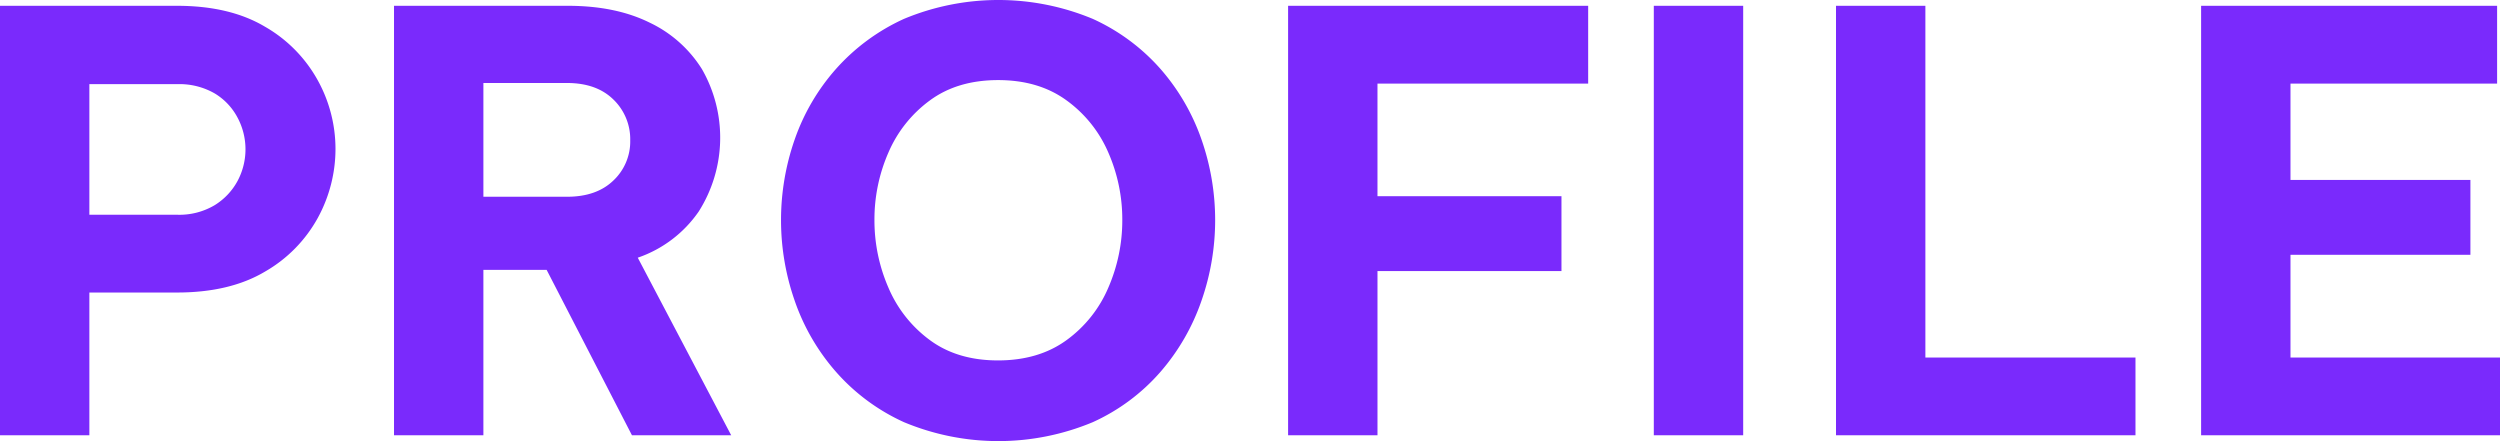 <svg xmlns="http://www.w3.org/2000/svg" width="559.97" height="98.78" viewBox="0 0 559.97 98.78">
  <defs>
    <style>
      .cls-1 {
        fill: #7a2afc;
        fill-rule: evenodd;
      }
    </style>
  </defs>
  <path id="PROFILE" class="cls-1" d="M684.266,4036.34v-31.98H703.9q11.829,0,19.7-4.68a31.162,31.162,0,0,0,11.83-12.03,32.2,32.2,0,0,0,3.965-15.53,31.765,31.765,0,0,0-3.965-15.28,31.206,31.206,0,0,0-11.83-12.02q-7.866-4.68-19.7-4.68h-39.65v96.2h20.02Zm28.08-76.57a13.845,13.845,0,0,1,5.135,5.46,15.038,15.038,0,0,1,0,14.1,14.4,14.4,0,0,1-5.135,5.46,15.487,15.487,0,0,1-8.45,2.15h-19.63v-29.25H703.9A15.832,15.832,0,0,1,712.346,3959.77Zm60.177,76.57v-37.05h14.17l19.11,37.05h22.23l-20.93-39.78a27.358,27.358,0,0,0,13.65-10.34,30.866,30.866,0,0,0,.715-31.91,27.936,27.936,0,0,0-11.7-10.4q-7.605-3.765-18.265-3.77h-39v96.2h20.02Zm29.12-75.21a12.351,12.351,0,0,1,3.77,9.17,11.988,11.988,0,0,1-3.77,8.97q-3.771,3.645-10.4,3.64h-18.72v-25.48h18.72Q797.873,3957.43,801.643,3961.13ZM909,4033.41a44.374,44.374,0,0,0,15.21-11.31,48.341,48.341,0,0,0,9.165-15.92,54.791,54.791,0,0,0,0-36.08,47.756,47.756,0,0,0-9.165-15.79A45,45,0,0,0,909,3943.06a54.985,54.985,0,0,0-42.25,0,45.673,45.673,0,0,0-15.275,11.25,47.161,47.161,0,0,0-9.23,15.79,54.791,54.791,0,0,0,0,36.08,47.734,47.734,0,0,0,9.23,15.92,45.026,45.026,0,0,0,15.275,11.31A54.865,54.865,0,0,0,909,4033.41Zm-36.465-18.39a28.256,28.256,0,0,1-9.3-11.77,37.724,37.724,0,0,1-3.12-15.14,37.3,37.3,0,0,1,3.12-15.08,28.3,28.3,0,0,1,9.3-11.7q6.174-4.545,15.275-4.55t15.34,4.55a28.11,28.11,0,0,1,9.36,11.7,37.3,37.3,0,0,1,3.12,15.08,37.724,37.724,0,0,1-3.12,15.14,28.065,28.065,0,0,1-9.36,11.77q-6.24,4.545-15.34,4.55T872.532,4015.02Zm100.256,21.32v-36.79H1014v-16.77H972.788v-25.22h47.192v-17.42H952.768v96.2h20.02Zm81.912,0v-96.2h-20.02v96.2h20.02Zm87.87,0v-17.42h-47.06v-78.78h-20.02v96.2h67.08Zm81.65,0v-17.42h-46.93v-23.01h40.3v-16.77h-40.3v-21.58h46.28v-17.42h-66.3v96.2h66.95Z" transform="translate(-664.25 -3938.84)"/>
</svg>
